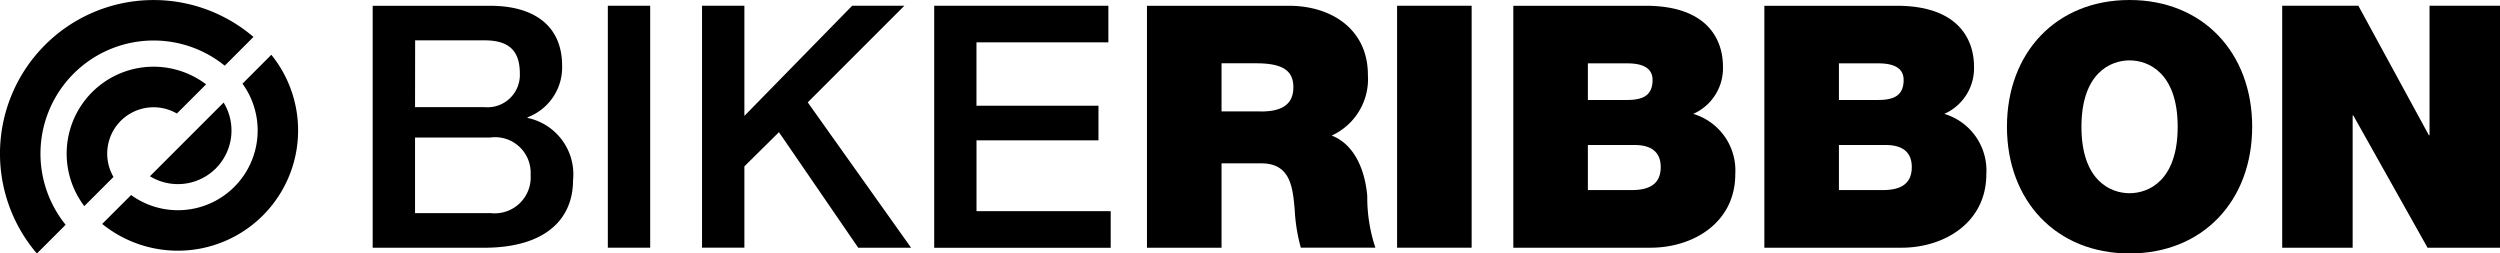 <svg xmlns="http://www.w3.org/2000/svg" width="134.564" height="13.643" viewBox="0 0 134.564 13.643">
  <g id="Group_259" data-name="Group 259" transform="translate(-886.715 -1429.489)">
    <path id="Path_125" data-name="Path 125" d="M13.052,617.976a4.292,4.292,0,0,1-5.994,5.994L5.5,625.525a6.474,6.474,0,0,0,9.105-9.105Zm-6.551,2a2.5,2.5,0,0,1,3.019-.393l1.573-1.571a4.679,4.679,0,0,0-6.556,6.554l1.571-1.571a2.5,2.5,0,0,1,.393-3.019m-2.538-2.54h0a6.087,6.087,0,0,1,8.133-.429l1.546-1.547a8.269,8.269,0,0,0-11.221.434l-.007.009a8.267,8.267,0,0,0-.429,11.214l1.547-1.547a6.089,6.089,0,0,1,.43-8.133m7.654,5.1a2.889,2.889,0,0,0,.422-3.545l-3.967,3.967a2.887,2.887,0,0,0,3.545-.422" transform="translate(886.715 816.017)"/>
    <rect id="Rectangle_73" data-name="Rectangle 73" width="2.28" height="13.023" transform="translate(919.432 1429.798)"/>
    <path id="Path_126" data-name="Path 126" d="M22.393,613.656h2.28v5.928l5.8-5.928h2.81l-5.2,5.2,5.563,7.824H30.8l-4.267-6.22L24.673,622.3v4.377h-2.28Z" transform="translate(902.109 816.143)"/>
    <path id="Path_127" data-name="Path 127" d="M29.8,613.656h9.375v1.969h-7.1v3.412h6.567V620.9H32.077v3.812H39.3v1.971H29.8Z" transform="translate(907.199 816.143)"/>
    <rect id="Rectangle_74" data-name="Rectangle 74" width="4.013" height="13.023" transform="translate(961.914 1429.798)"/>
    <path id="Path_128" data-name="Path 128" d="M20.224,619.694v-.037a2.865,2.865,0,0,0,1.86-2.772c0-2.17-1.53-3.228-3.866-3.228H11.888v13.023h5.984c3.373,0,4.8-1.588,4.8-3.63a3.1,3.1,0,0,0-2.443-3.356m-6.056-4.178h3.721c1.24,0,1.915.474,1.915,1.789a1.743,1.743,0,0,1-1.915,1.806H14.168Zm4.031,9.3H14.168v-4.067H18.2a1.915,1.915,0,0,1,2.189,2,1.937,1.937,0,0,1-2.189,2.062" transform="translate(894.887 816.144)"/>
    <path id="Path_129" data-name="Path 129" d="M46.527,620.642a3.344,3.344,0,0,0,1.951-3.265c0-2.464-1.969-3.721-4.249-3.721H36.586v13.022H40.6v-4.541h2.135c1.586,0,1.7,1.294,1.806,2.534a9.343,9.343,0,0,0,.327,2.006h4.013a8.561,8.561,0,0,1-.437-2.789c-.147-1.623-.822-2.828-1.915-3.246m-3.83-1.3H40.6v-2.59h1.878c1.532,0,1.988.474,1.988,1.294,0,1.168-1.021,1.3-1.768,1.3" transform="translate(911.865 816.144)"/>
    <path id="Path_130" data-name="Path 130" d="M57.956,619.474a2.683,2.683,0,0,0,1.6-2.553c0-1.333-.729-3.265-4.158-3.265H48.272v13.022h7.386c2.3,0,4.561-1.35,4.561-3.957a3.178,3.178,0,0,0-2.263-3.247m-5.671-2.719H54.4c.82,0,1.367.238,1.367.894,0,.839-.528,1.077-1.367,1.077H52.285Zm2.352,6.822H52.285v-2.427H54.8c.948,0,1.406.42,1.406,1.186,0,1-.731,1.24-1.569,1.24" transform="translate(919.898 816.144)"/>
    <path id="Path_131" data-name="Path 131" d="M65.965,619.474a2.683,2.683,0,0,0,1.6-2.553c0-1.333-.729-3.265-4.158-3.265H56.281v13.022h7.386c2.3,0,4.561-1.35,4.561-3.957a3.178,3.178,0,0,0-2.263-3.247m-5.671-2.719H62.41c.82,0,1.367.238,1.367.894,0,.839-.528,1.077-1.367,1.077H60.294Zm2.352,6.822H60.294v-2.427H62.81c.948,0,1.406.42,1.406,1.186,0,1-.731,1.24-1.569,1.24" transform="translate(925.402 816.144)"/>
    <path id="Path_132" data-name="Path 132" d="M70.619,613.472c-3.959,0-6.6,2.845-6.6,6.822s2.644,6.82,6.6,6.82,6.6-2.845,6.6-6.82-2.644-6.822-6.6-6.822m0,10.4c-1.021,0-2.59-.675-2.59-3.574s1.569-3.576,2.59-3.576,2.59.675,2.59,3.576-1.569,3.574-2.59,3.574" transform="translate(930.721 816.017)"/>
    <path id="Path_133" data-name="Path 133" d="M72.8,613.656h4.1l3.793,6.967h.037v-6.967h3.793v13.023h-3.9l-3.994-7.114h-.037v7.114H72.8Z" transform="translate(936.756 816.143)"/>
  </g>
</svg>
